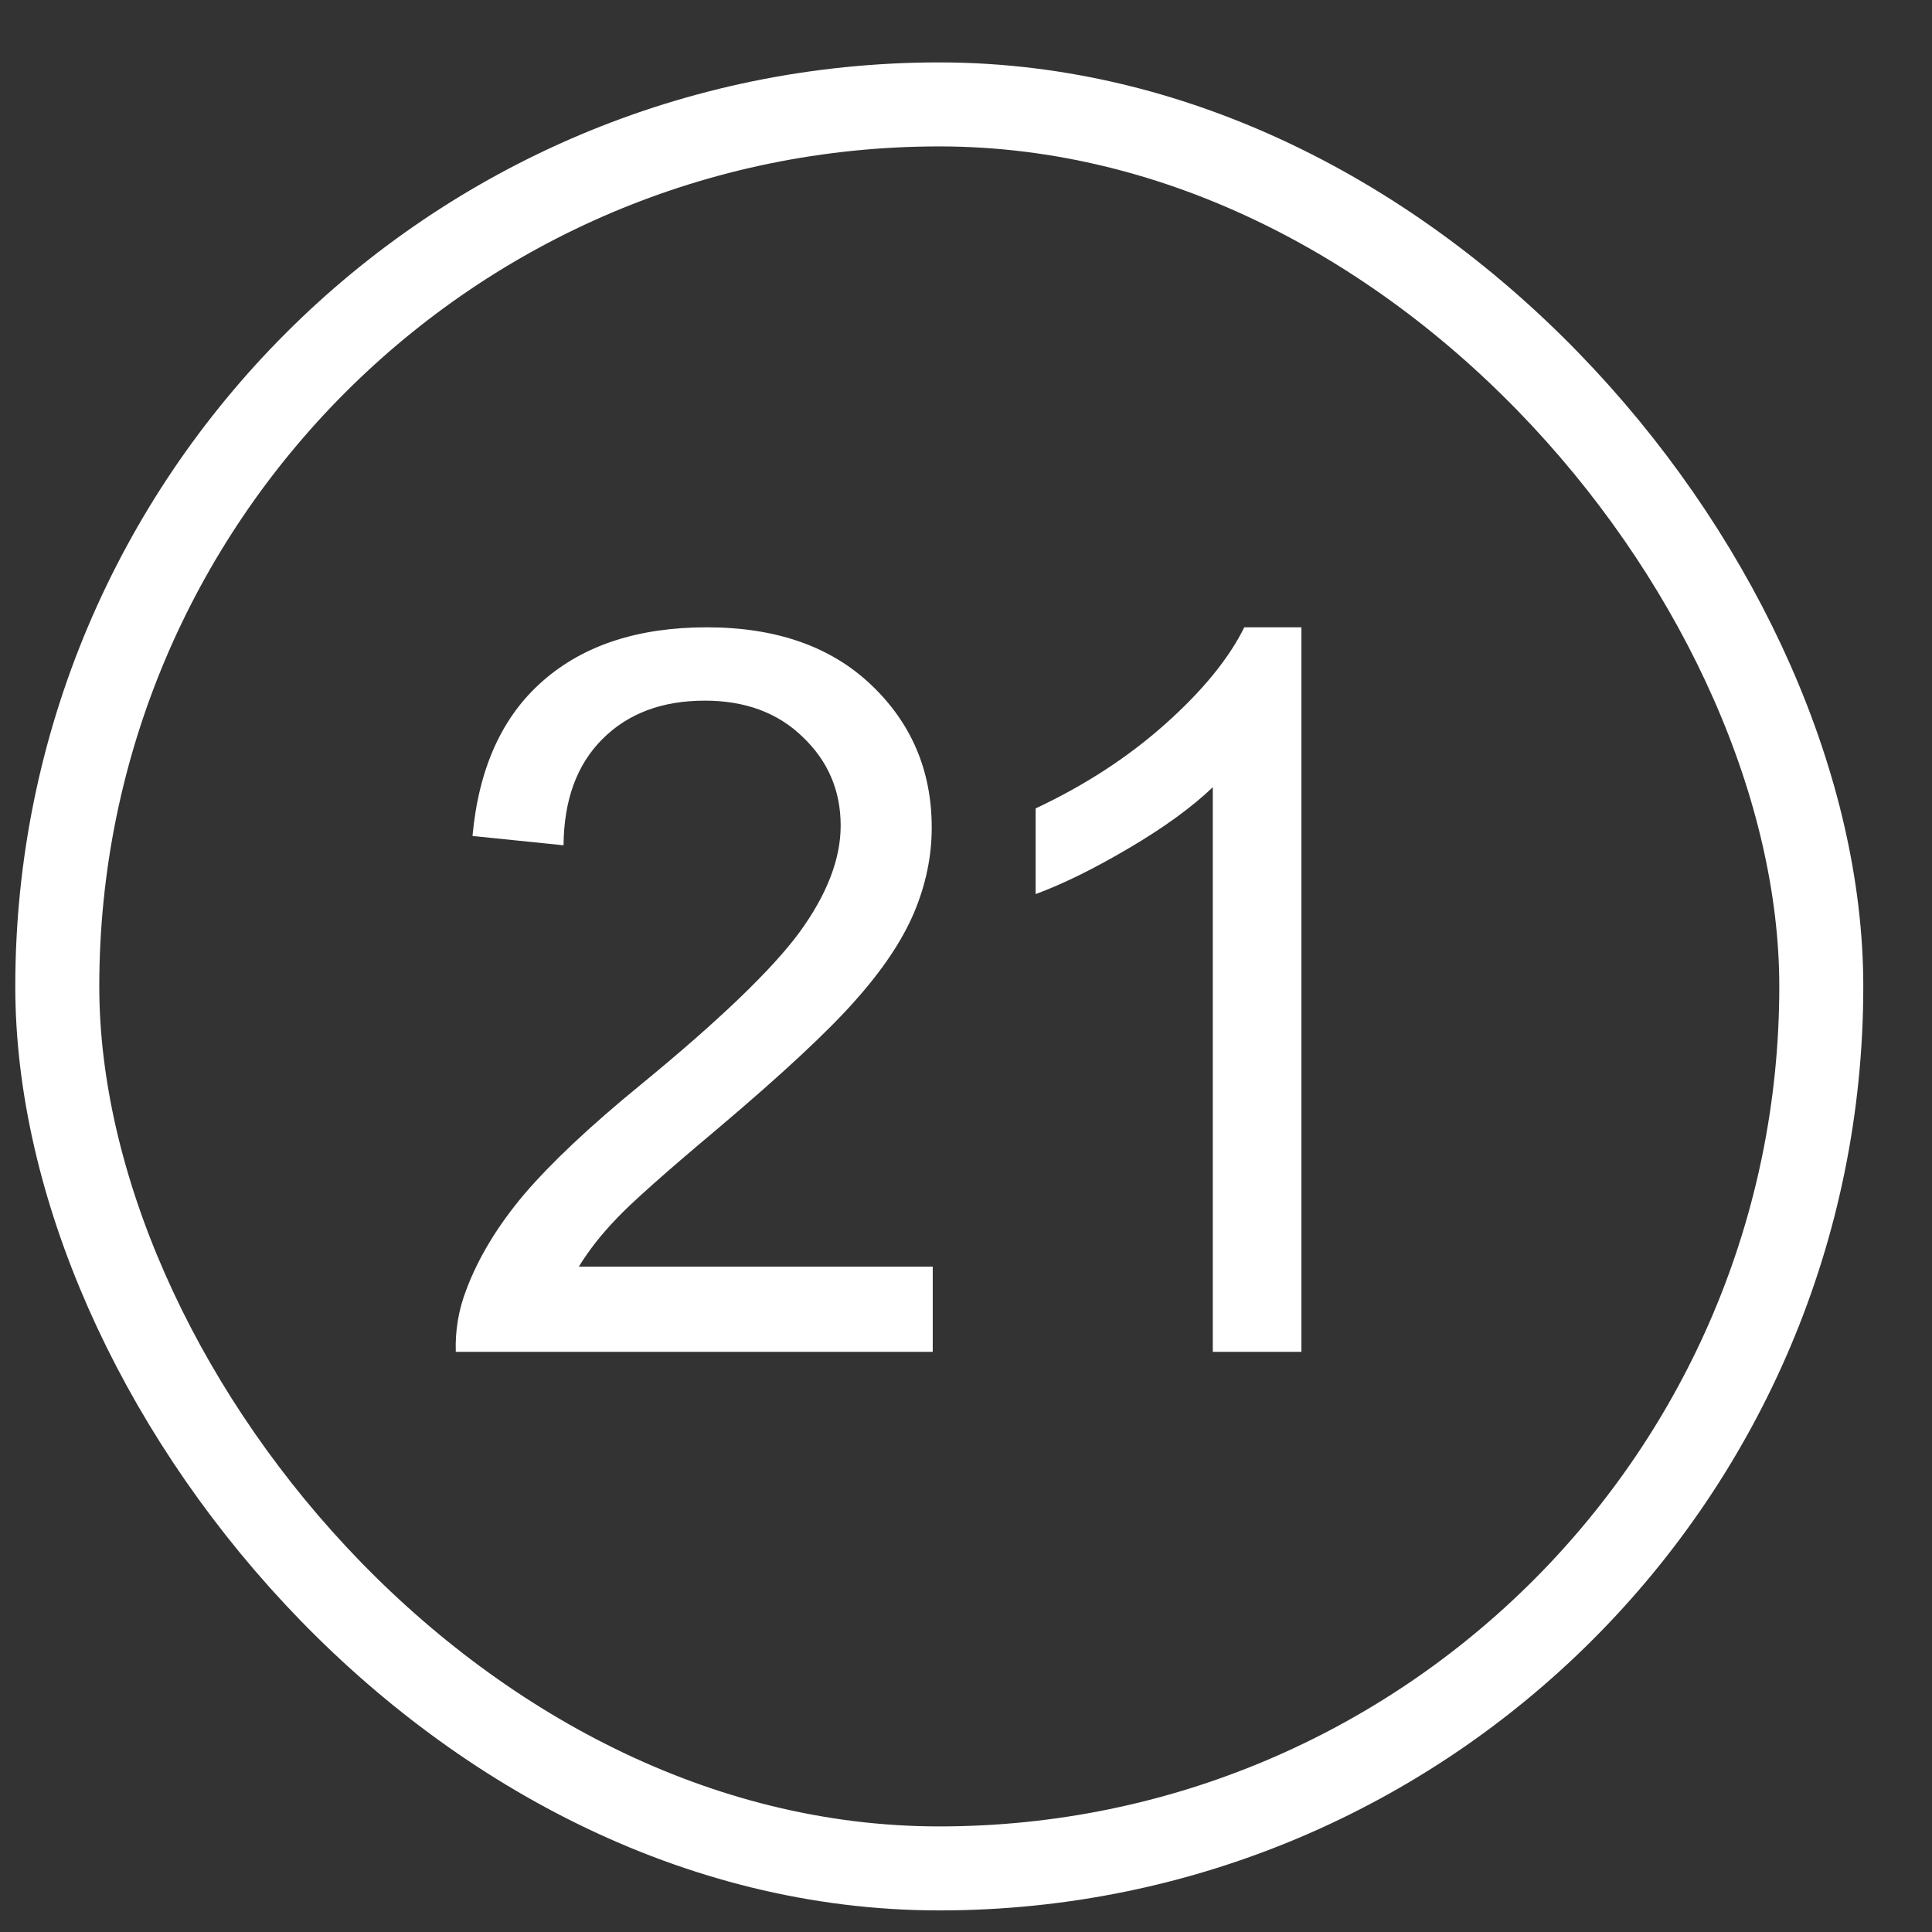 <?xml version="1.0" encoding="UTF-8"?> <svg xmlns="http://www.w3.org/2000/svg" width="23" height="23" viewBox="0 0 23 23" fill="none"><rect x="0" y="0" width="23" height="23" fill="#333333" stroke="none"/><rect x="0.682" y="1.243" width="21" height="21" rx="10.5" stroke="white"></rect><path d="M11.104 15.079V16.093H5.426C5.418 15.839 5.459 15.595 5.549 15.36C5.693 14.974 5.924 14.593 6.24 14.218C6.561 13.843 7.021 13.409 7.623 12.917C8.557 12.151 9.188 11.546 9.516 11.101C9.844 10.651 10.008 10.227 10.008 9.829C10.008 9.411 9.857 9.06 9.557 8.774C9.26 8.485 8.871 8.341 8.391 8.341C7.883 8.341 7.477 8.493 7.172 8.798C6.867 9.103 6.713 9.524 6.709 10.063L5.625 9.952C5.699 9.144 5.979 8.528 6.463 8.106C6.947 7.681 7.598 7.468 8.414 7.468C9.238 7.468 9.891 7.696 10.371 8.153C10.852 8.61 11.092 9.177 11.092 9.853C11.092 10.196 11.021 10.534 10.881 10.866C10.74 11.198 10.506 11.548 10.178 11.915C9.854 12.282 9.312 12.786 8.555 13.427C7.922 13.958 7.516 14.319 7.336 14.511C7.156 14.698 7.008 14.888 6.891 15.079H11.104ZM15.493 16.093H14.438V9.372C14.184 9.614 13.85 9.856 13.436 10.099C13.026 10.341 12.657 10.523 12.329 10.644V9.624C12.919 9.347 13.434 9.011 13.876 8.616C14.317 8.222 14.63 7.839 14.813 7.468H15.493V16.093Z" fill="white"></path></svg> 